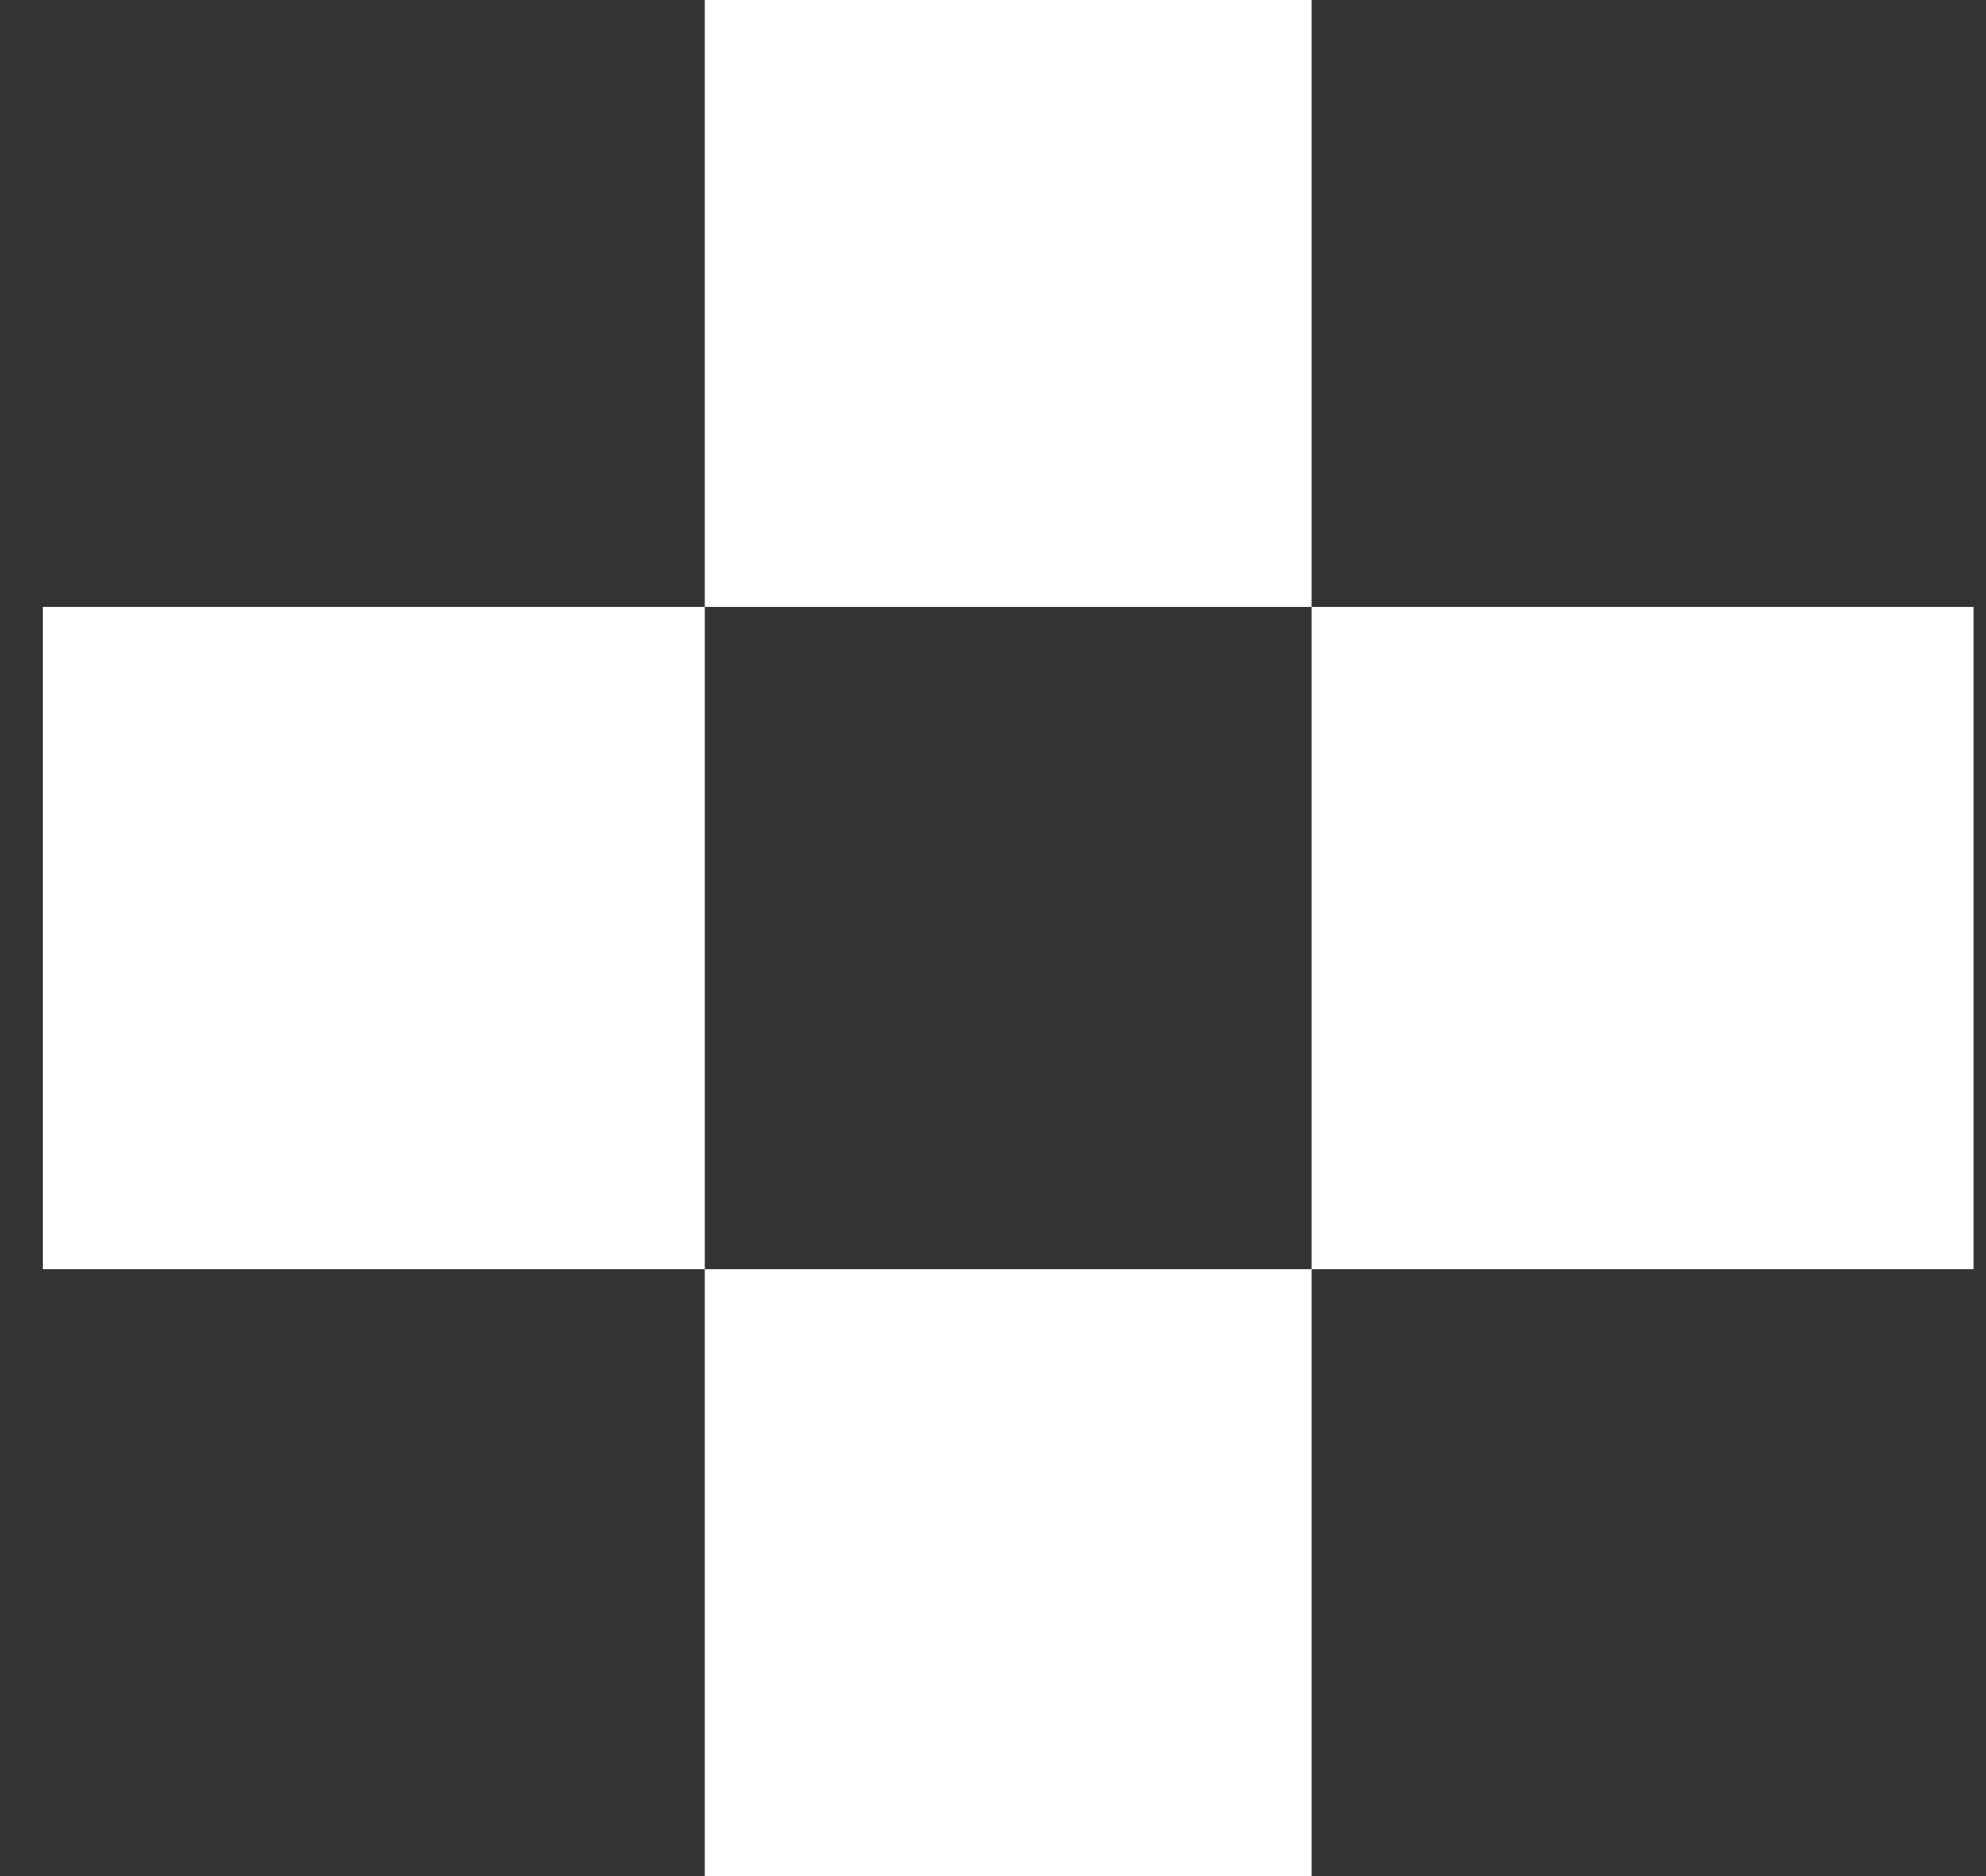 <?xml version="1.0" encoding="UTF-8"?> <svg xmlns="http://www.w3.org/2000/svg" width="36" height="34" viewBox="0 0 36 34" fill="none"><rect x="0" y="0" width="36" height="34" fill="#333333" stroke="none"/> <path d="M35.775 11H23.775V23H35.775V11Z" fill="white"></path> <path d="M23.775 23H12.775V34H23.775V23Z" fill="white"></path> <path d="M23.775 0H12.775V11H23.775V0Z" fill="white"></path> <path d="M12.775 11H0.775V23H12.775V11Z" fill="white"></path> </svg> 